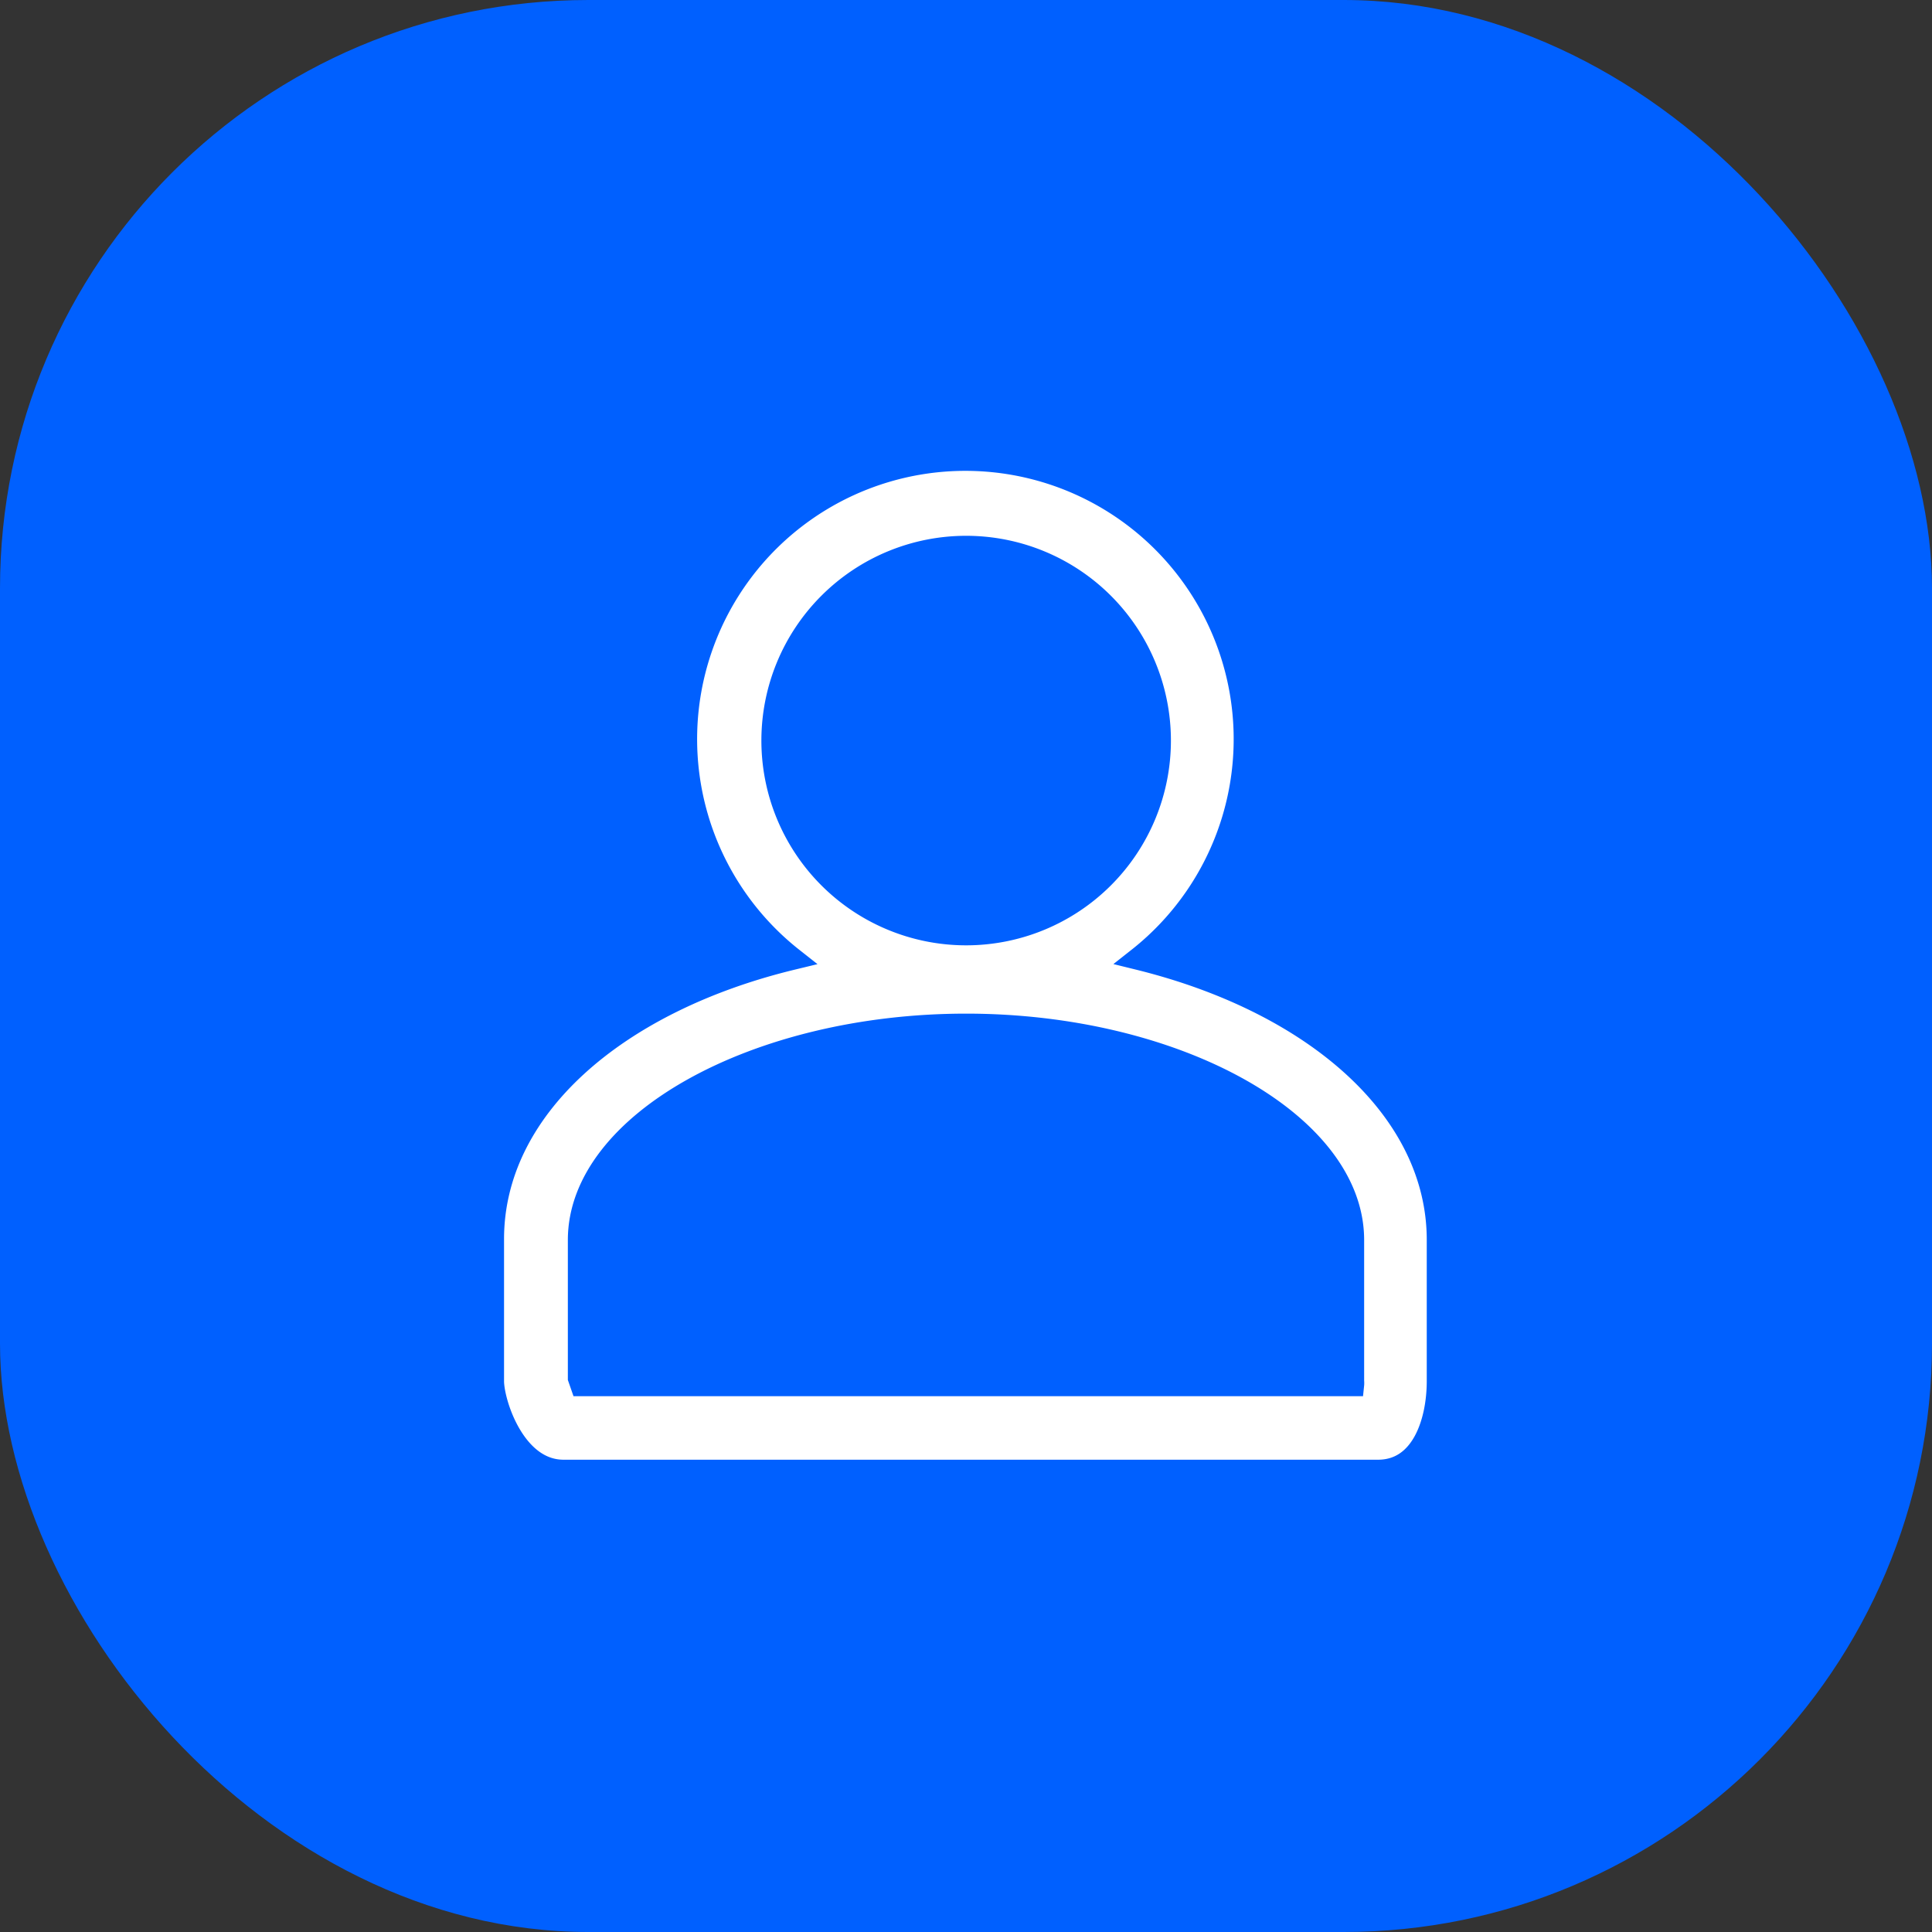 <svg xmlns="http://www.w3.org/2000/svg" viewBox="0 0 64.49 64.49"><rect x="0" y="0" width="64.49" height="64.49" fill="#333333" stroke="none"/><defs><style>.a{fill:#0060ff;}.b{fill:#fff;stroke:#0060ff;stroke-miterlimit:10;stroke-width:0.75px;}</style></defs><title>Customer_Service</title><rect class="a" width="64.49" height="64.49" rx="19.64"/><path class="b" d="M38,32a9.33,9.33,0,1,0-11.55,0c-5.91,1.43-10,5-10,9.36V46.1c0,.72.71,3,2.36,3H46c1.47,0,2-1.62,2-3V41.39C48,37.06,43.93,33.46,38,32ZM32.25,18.26a6.46,6.46,0,1,1-6.46,6.46A6.46,6.46,0,0,1,32.25,18.26ZM45.16,46.1a.62.62,0,0,1,0,.13H19.41L19.33,46V41.39c0-3.89,5.92-7.18,12.92-7.18s12.91,3.29,12.91,7.18Z"/></svg>